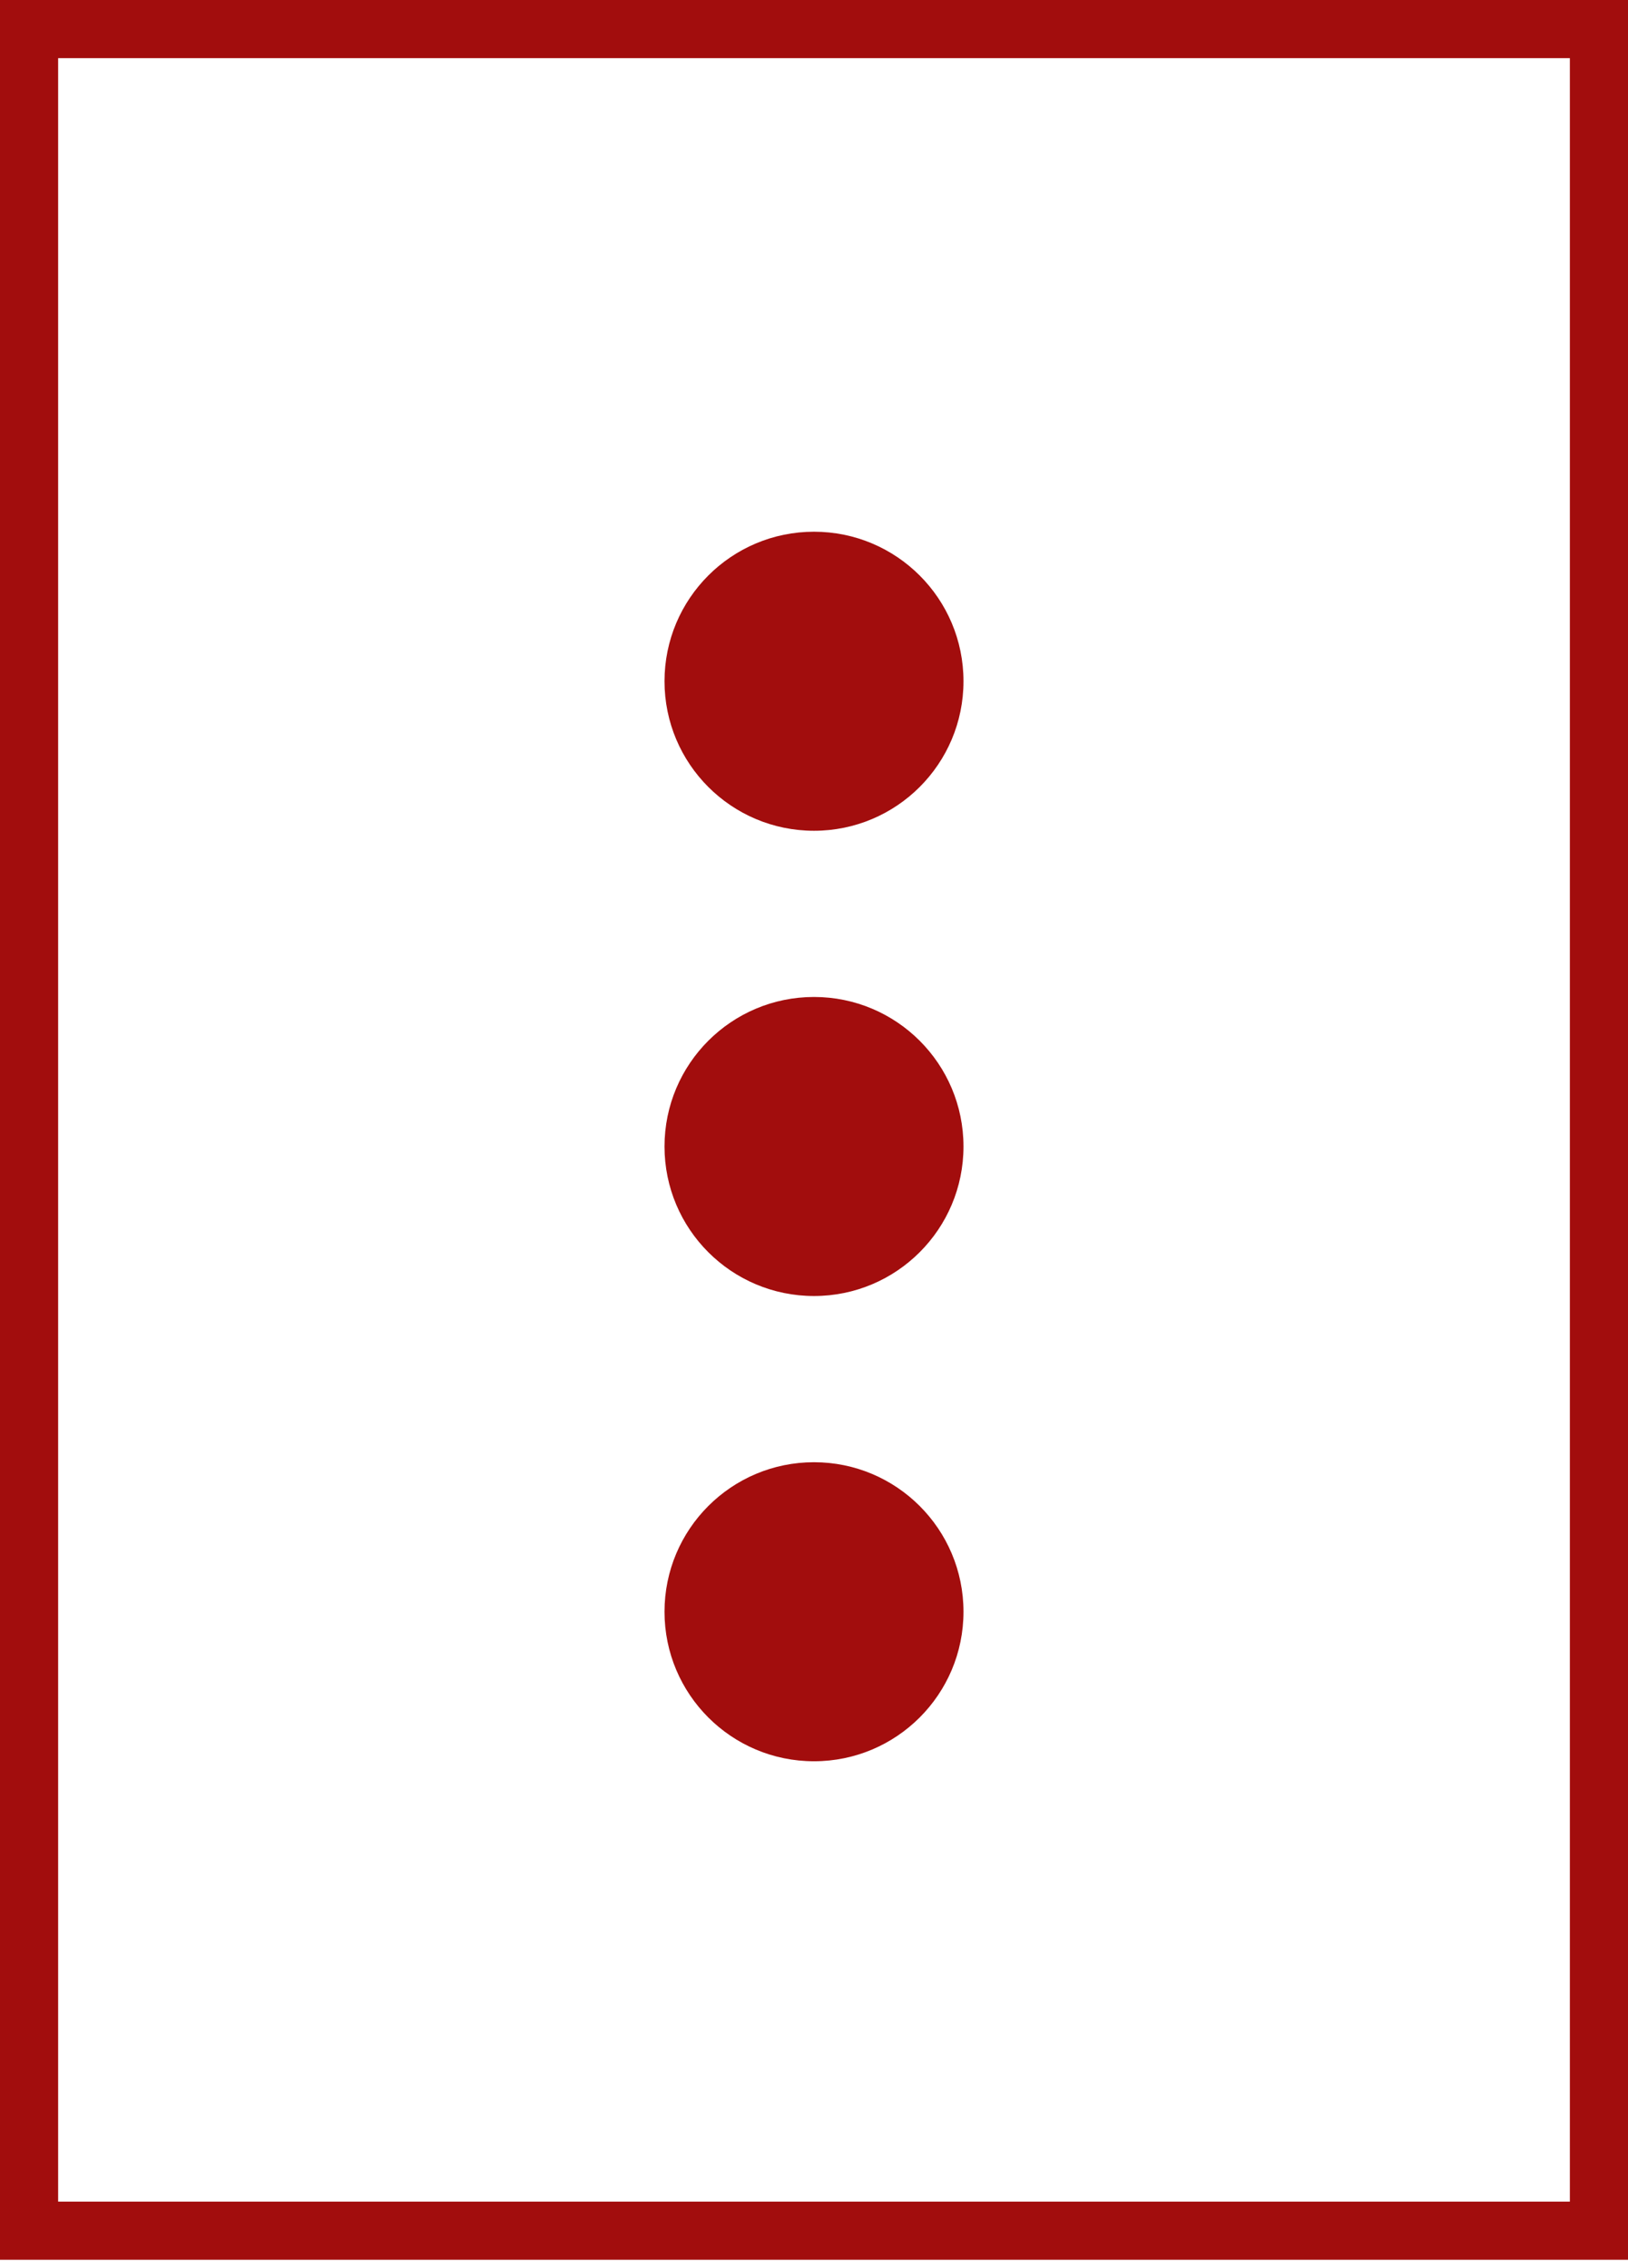 <?xml version="1.0" encoding="UTF-8"?> <svg xmlns="http://www.w3.org/2000/svg" width="28" height="39" viewBox="0 0 28 39" fill="none"><rect x="0.5" y="0.5" width="27" height="37.857" stroke="#A20D0D"></rect><circle cx="14" cy="11.714" r="2.571" fill="#A20D0D"></circle><circle cx="14" cy="19.714" r="2.571" fill="#A20D0D"></circle><circle cx="14" cy="27.714" r="2.571" fill="#A20D0D"></circle></svg> 